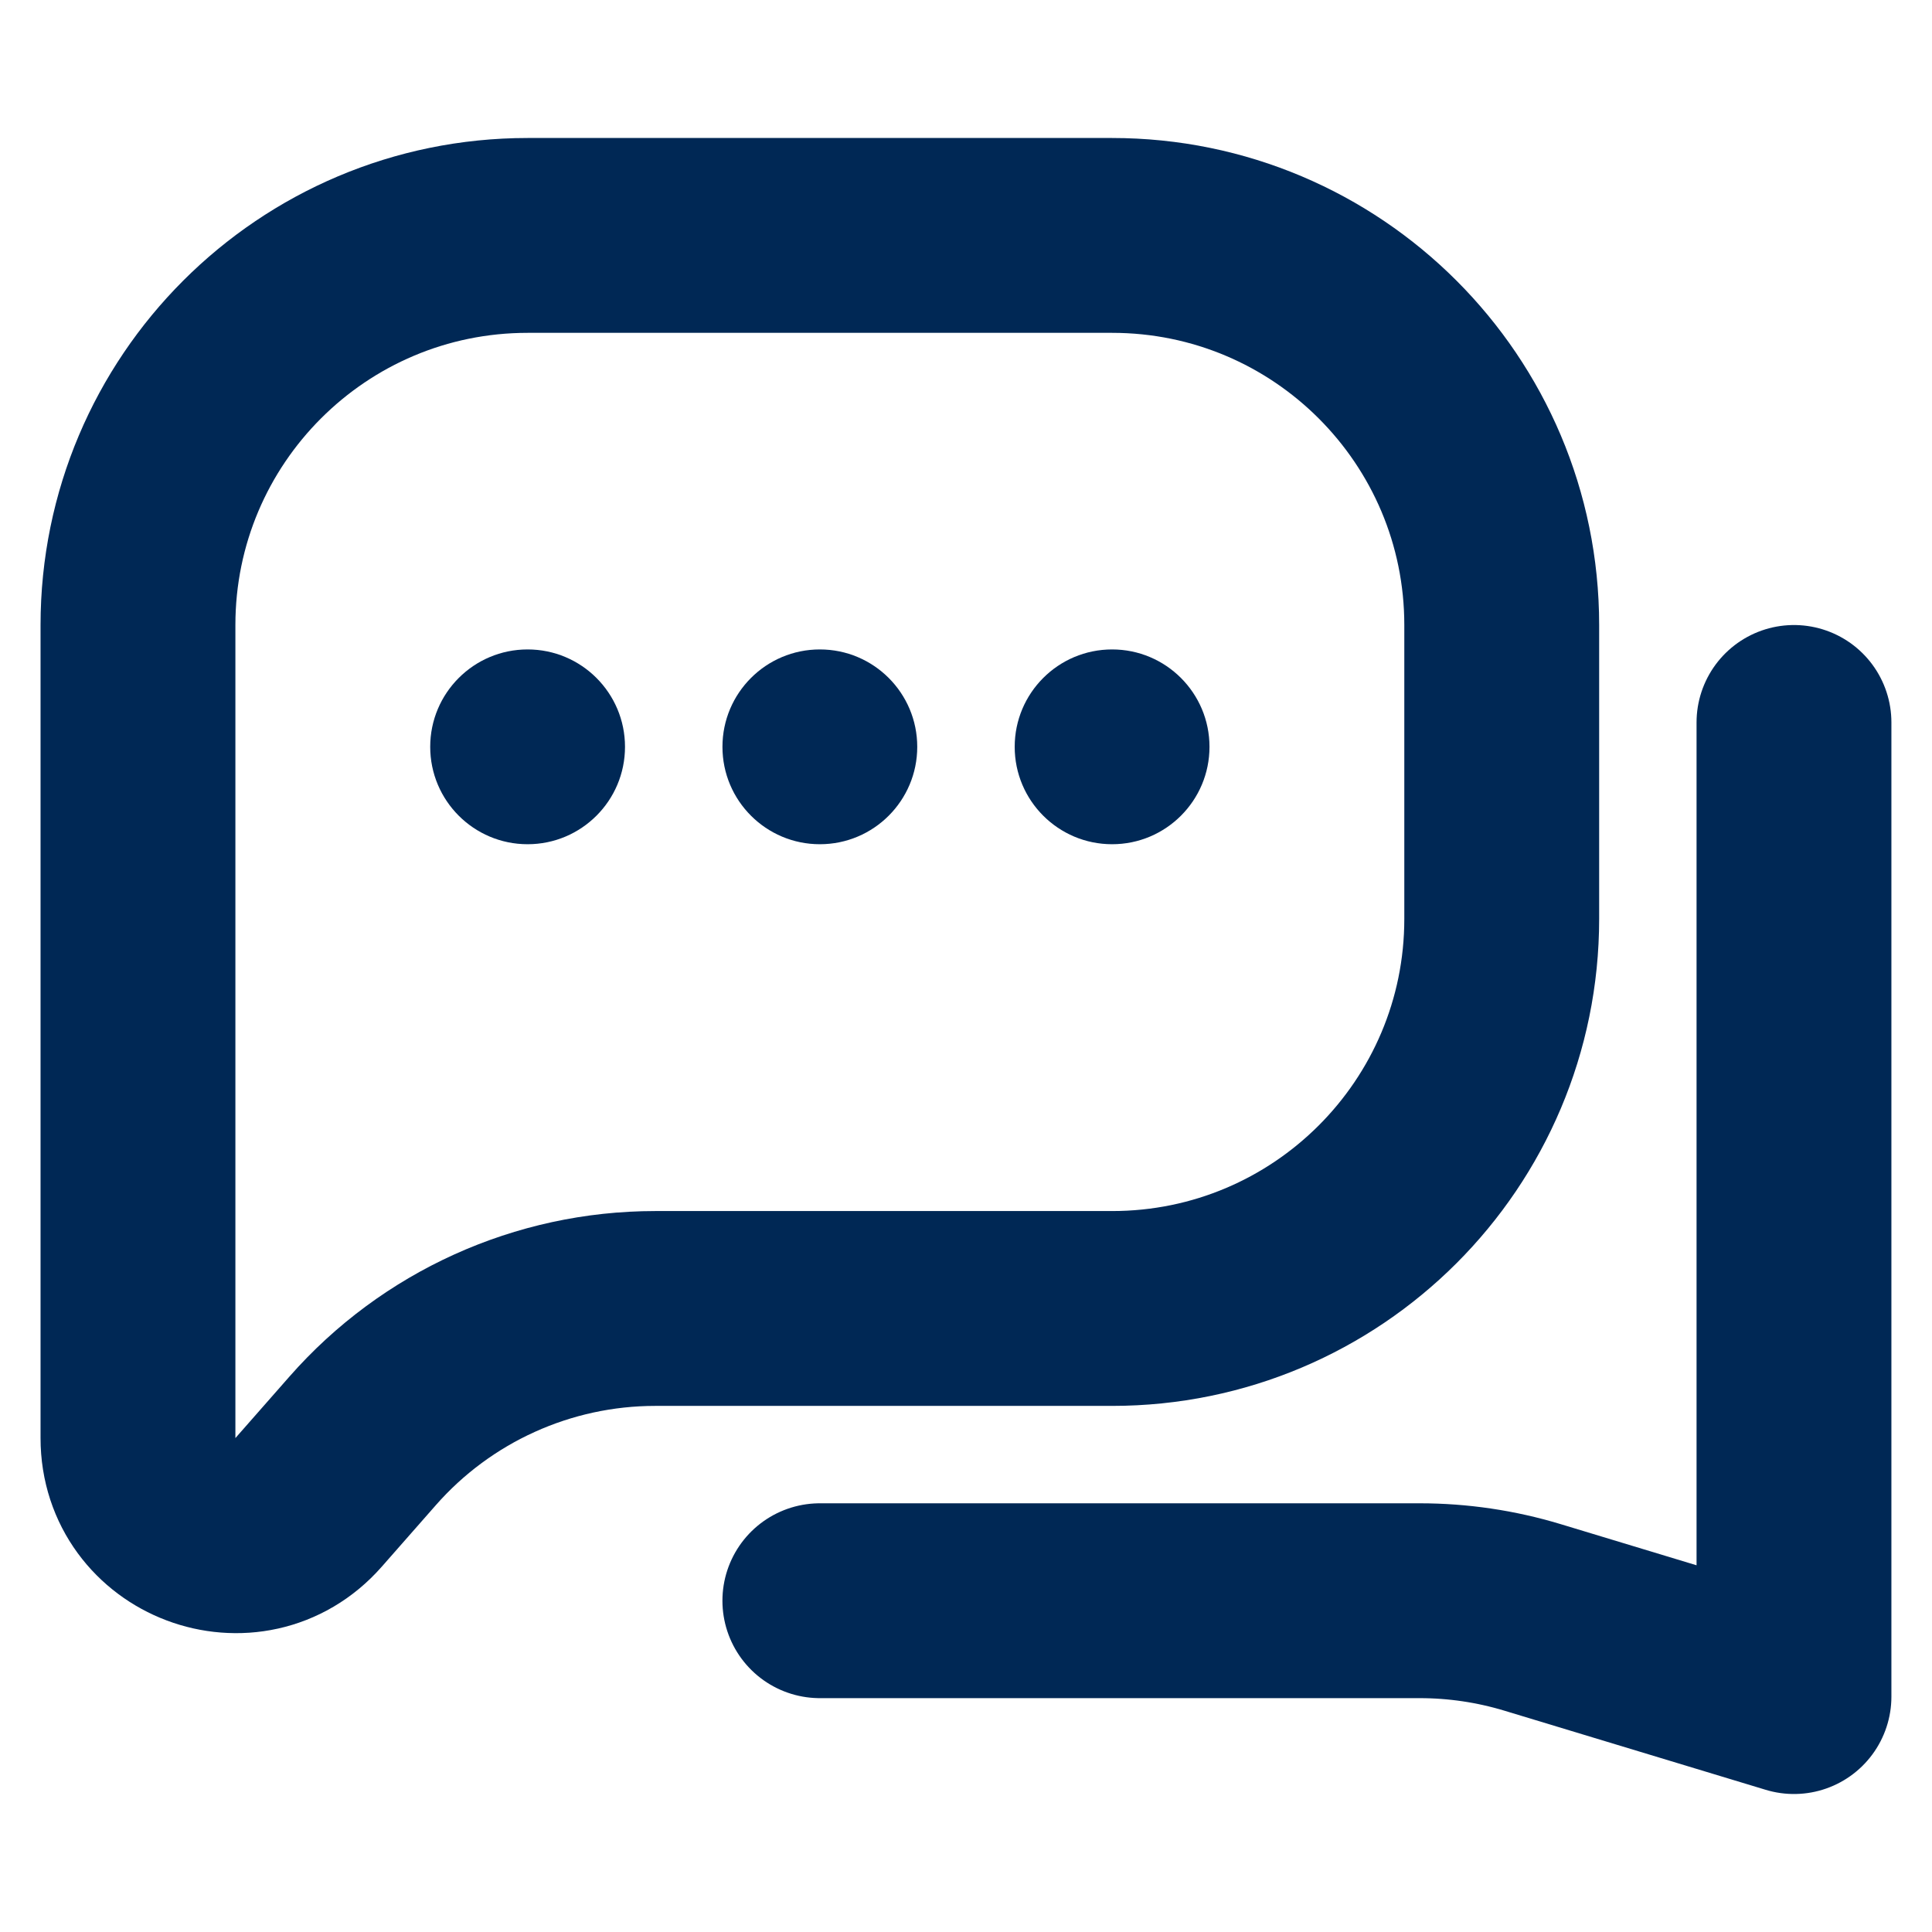 <?xml version="1.0" encoding="utf-8"?>
<svg xmlns="http://www.w3.org/2000/svg" width="34" height="34" viewBox="0 0 34 34" fill="none">
<path d="M19.571 4.143H9.285C5.498 4.143 2.428 7.213 2.428 11V15.393V21.018V25.308C2.428 26.89 4.386 27.628 5.43 26.44L6.38 25.359C7.681 23.877 9.559 23.027 11.531 23.027H14.428H19.571C23.358 23.027 26.428 19.957 26.428 16.17V11C26.428 7.213 23.358 4.143 19.571 4.143Z" stroke="#002855" stroke-width="3.429"/>
<path d="M31.571 12.714V20.536V26.161V29.857L26.971 28.464C26.327 28.269 25.657 28.17 24.984 28.17H20.428H14.428" stroke="#002855" stroke-width="3.429" stroke-linecap="round" stroke-linejoin="round"/>
<circle cx="9.285" cy="13.143" r="1.714" fill="#002855"/>
<circle cx="14.428" cy="13.143" r="1.714" fill="#002855"/>
<circle cx="19.571" cy="13.143" r="1.714" fill="#002855"/>
</svg>